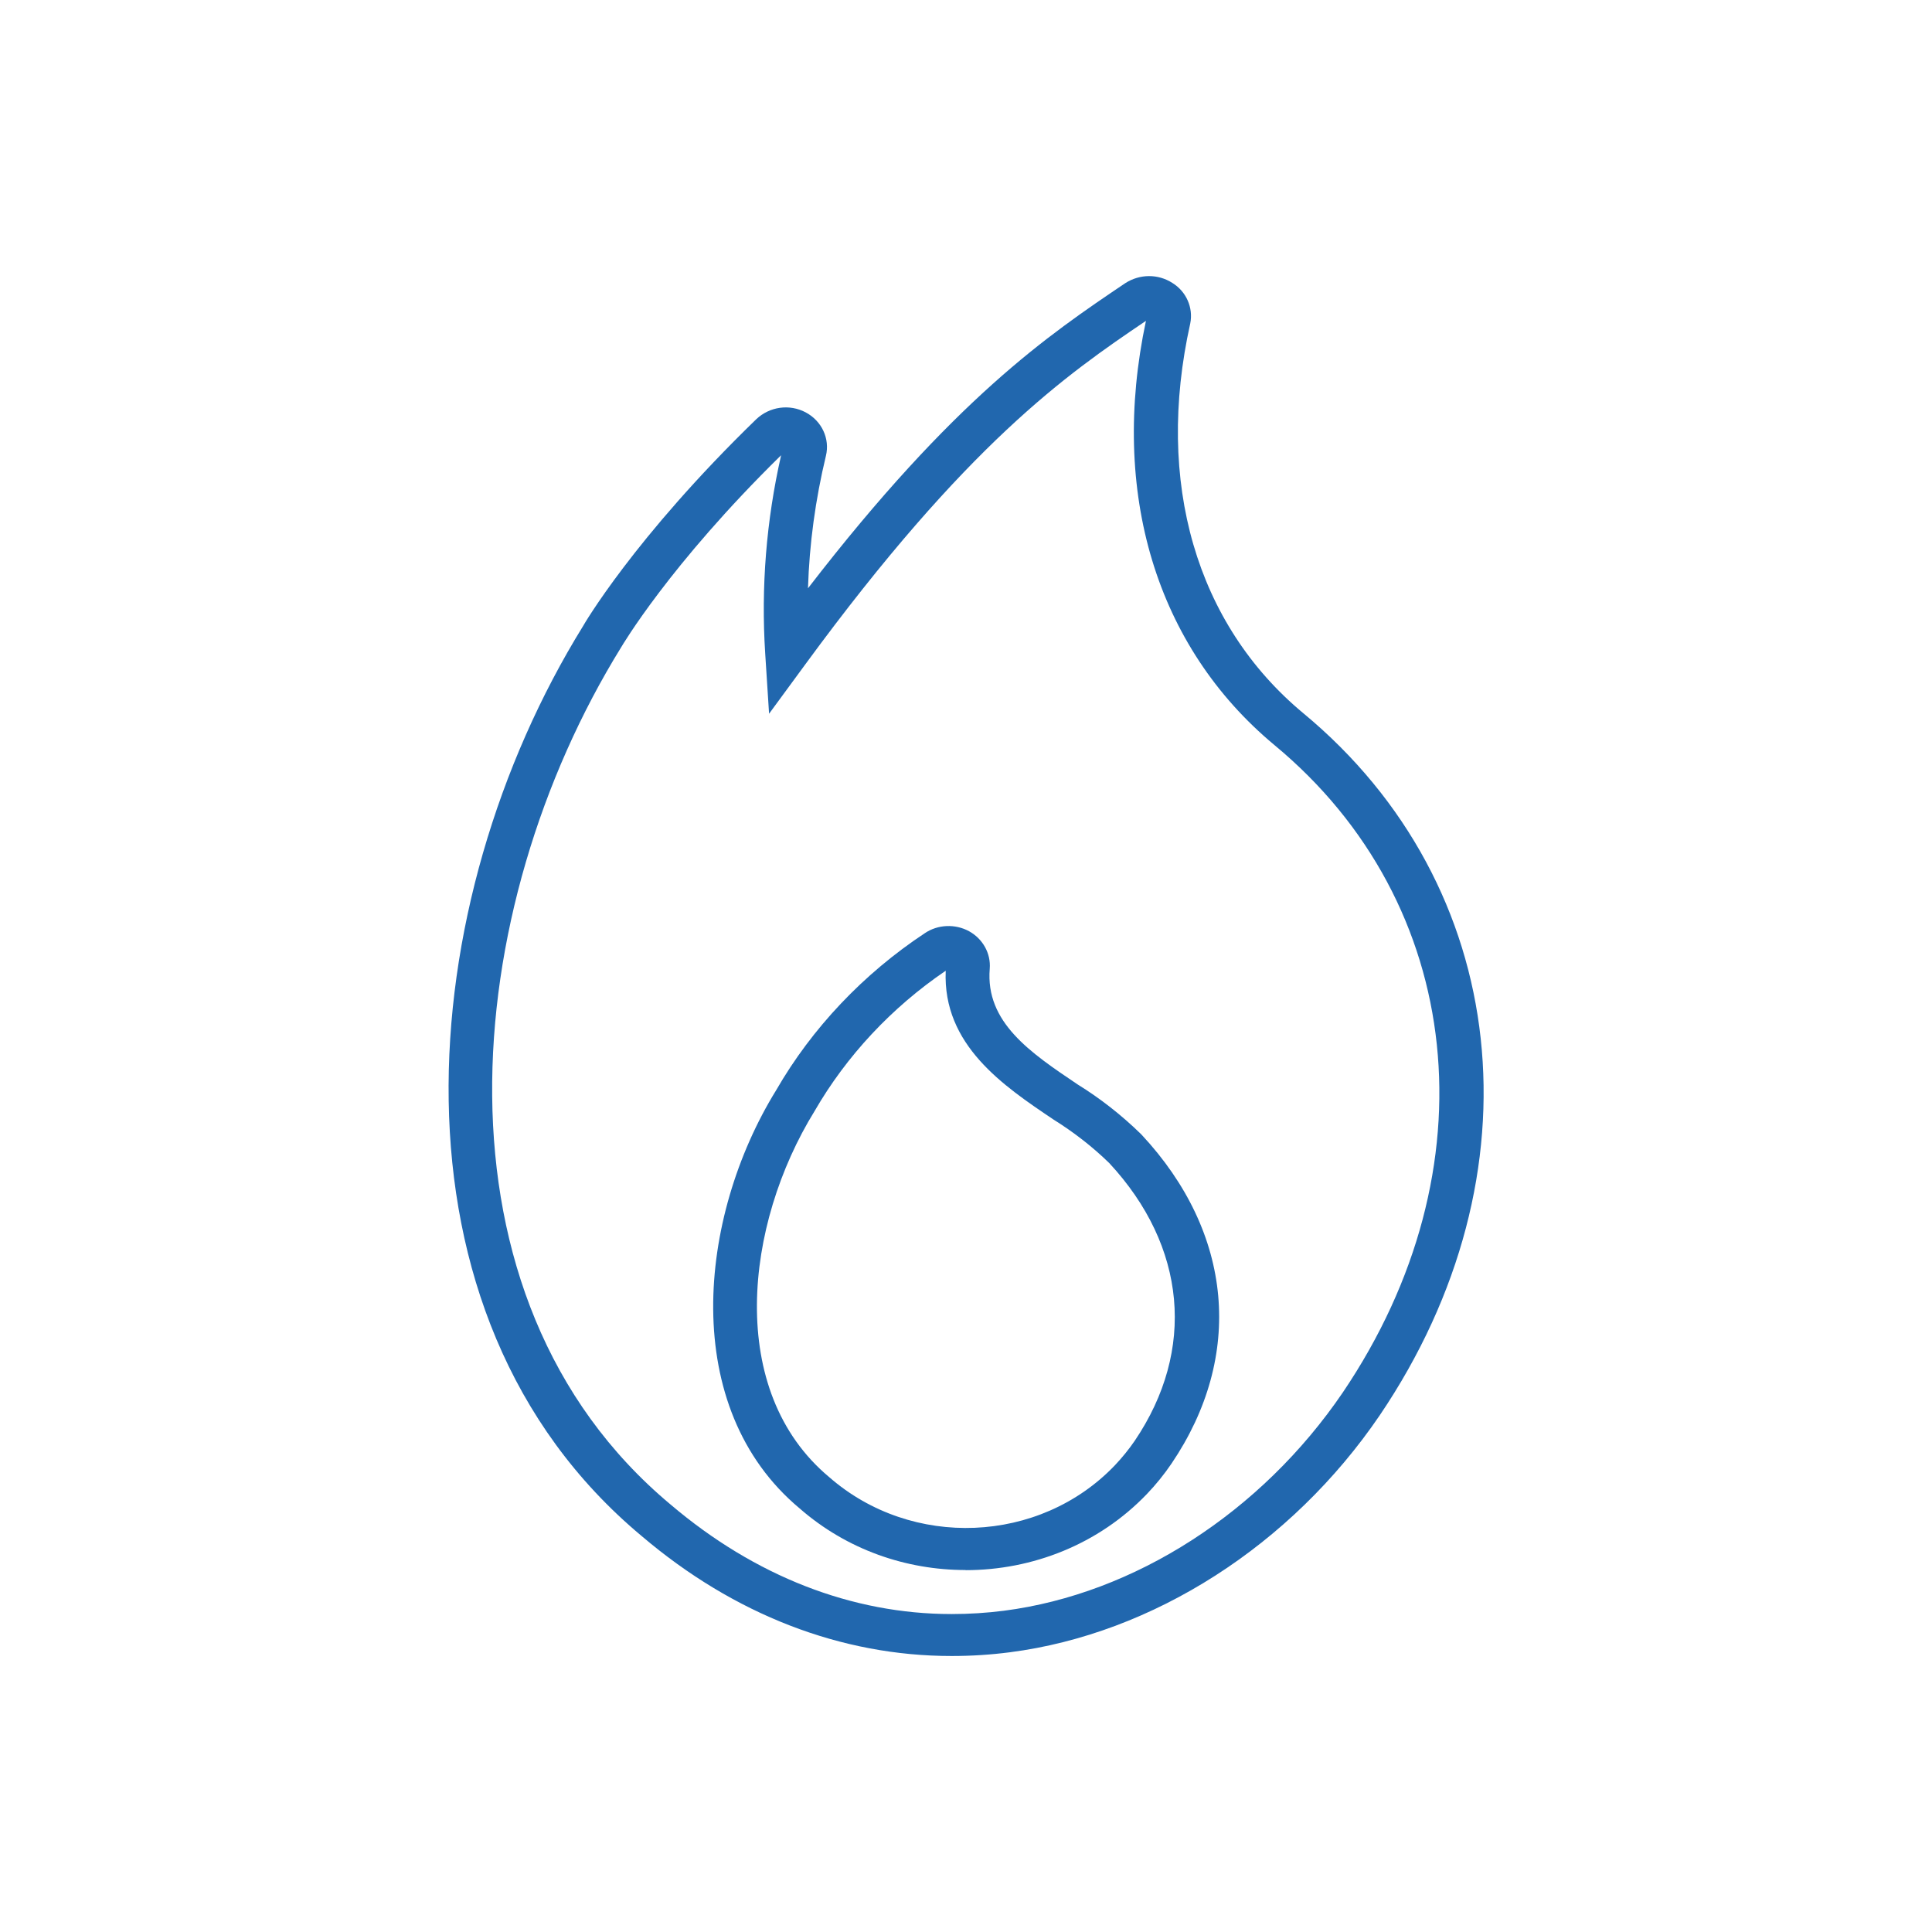 <?xml version="1.0" encoding="utf-8"?>
<svg xmlns="http://www.w3.org/2000/svg" id="mini_iconos" version="1.1" viewBox="0 0 140 140">
  
  <defs>
    <style>
      .st0 {
        fill: #2167ae;
      }
    </style>
  </defs>
  <path class="st0" d="M68.97,120h-.02c-8,0-15.76-3-22.45-8.69-19.29-16.09-16.59-45.99-4.25-65.94,0-.01,3.67-6.38,12.56-15,.97-.91,2.4-1.11,3.57-.49,1.17.62,1.77,1.91,1.47,3.15-.76,3.16-1.2,6.37-1.3,9.6,10.62-13.77,17.43-18.36,22.99-22.11,1.06-.68,2.38-.68,3.41-.02,1.01.62,1.53,1.79,1.3,2.94-2.56,11.5.43,21.79,8.19,28.24,15.08,12.49,17.36,33.41,5.54,50.88-6.41,9.42-16.43,15.83-26.8,17.17-1.39.18-2.8.27-4.2.27ZM56.59,33c-8.09,7.94-11.53,13.83-11.57,13.89-11.72,18.94-14.42,47.12,3.58,62.14,6.11,5.19,13.14,7.93,20.35,7.93h.02c1.26,0,2.53-.08,3.78-.24,9.46-1.22,18.64-7.13,24.55-15.81,10.93-16.16,8.9-35.45-4.95-46.92h0c-8.57-7.13-11.95-18.31-9.31-30.74-5.75,3.88-12.96,8.89-24.69,24.9l-2.62,3.57-.28-4.36c-.31-4.82.08-9.64,1.15-14.36Z"/>
  <path class="st0" d="M69.97,113.77c-4.3,0-8.6-1.47-12.02-4.46-8.74-7.29-7.41-21.07-1.7-30.32,2.59-4.49,6.32-8.43,10.77-11.37.93-.63,2.19-.69,3.2-.14,1,.55,1.59,1.61,1.5,2.72-.32,3.88,2.93,6.07,6.38,8.39,1.62,1,3.18,2.22,4.57,3.58l.05.05c6.64,7.12,7.45,16.04,2.17,23.84-.53.78-1.12,1.51-1.77,2.19-3.51,3.67-8.32,5.53-13.15,5.53ZM68.52,70.35c-3.91,2.66-7.18,6.16-9.49,10.16-5.08,8.23-6.42,20.29,1.06,26.53,5.98,5.23,15.25,4.84,20.69-.85.53-.56,1.02-1.16,1.45-1.79,4.44-6.57,3.75-14.09-1.85-20.12-1.22-1.19-2.59-2.25-4.05-3.16-3.61-2.43-8.03-5.39-7.8-10.77ZM68.85,70.12s0,0,0,0c0,0,0,0,0,0Z"/>
</svg>